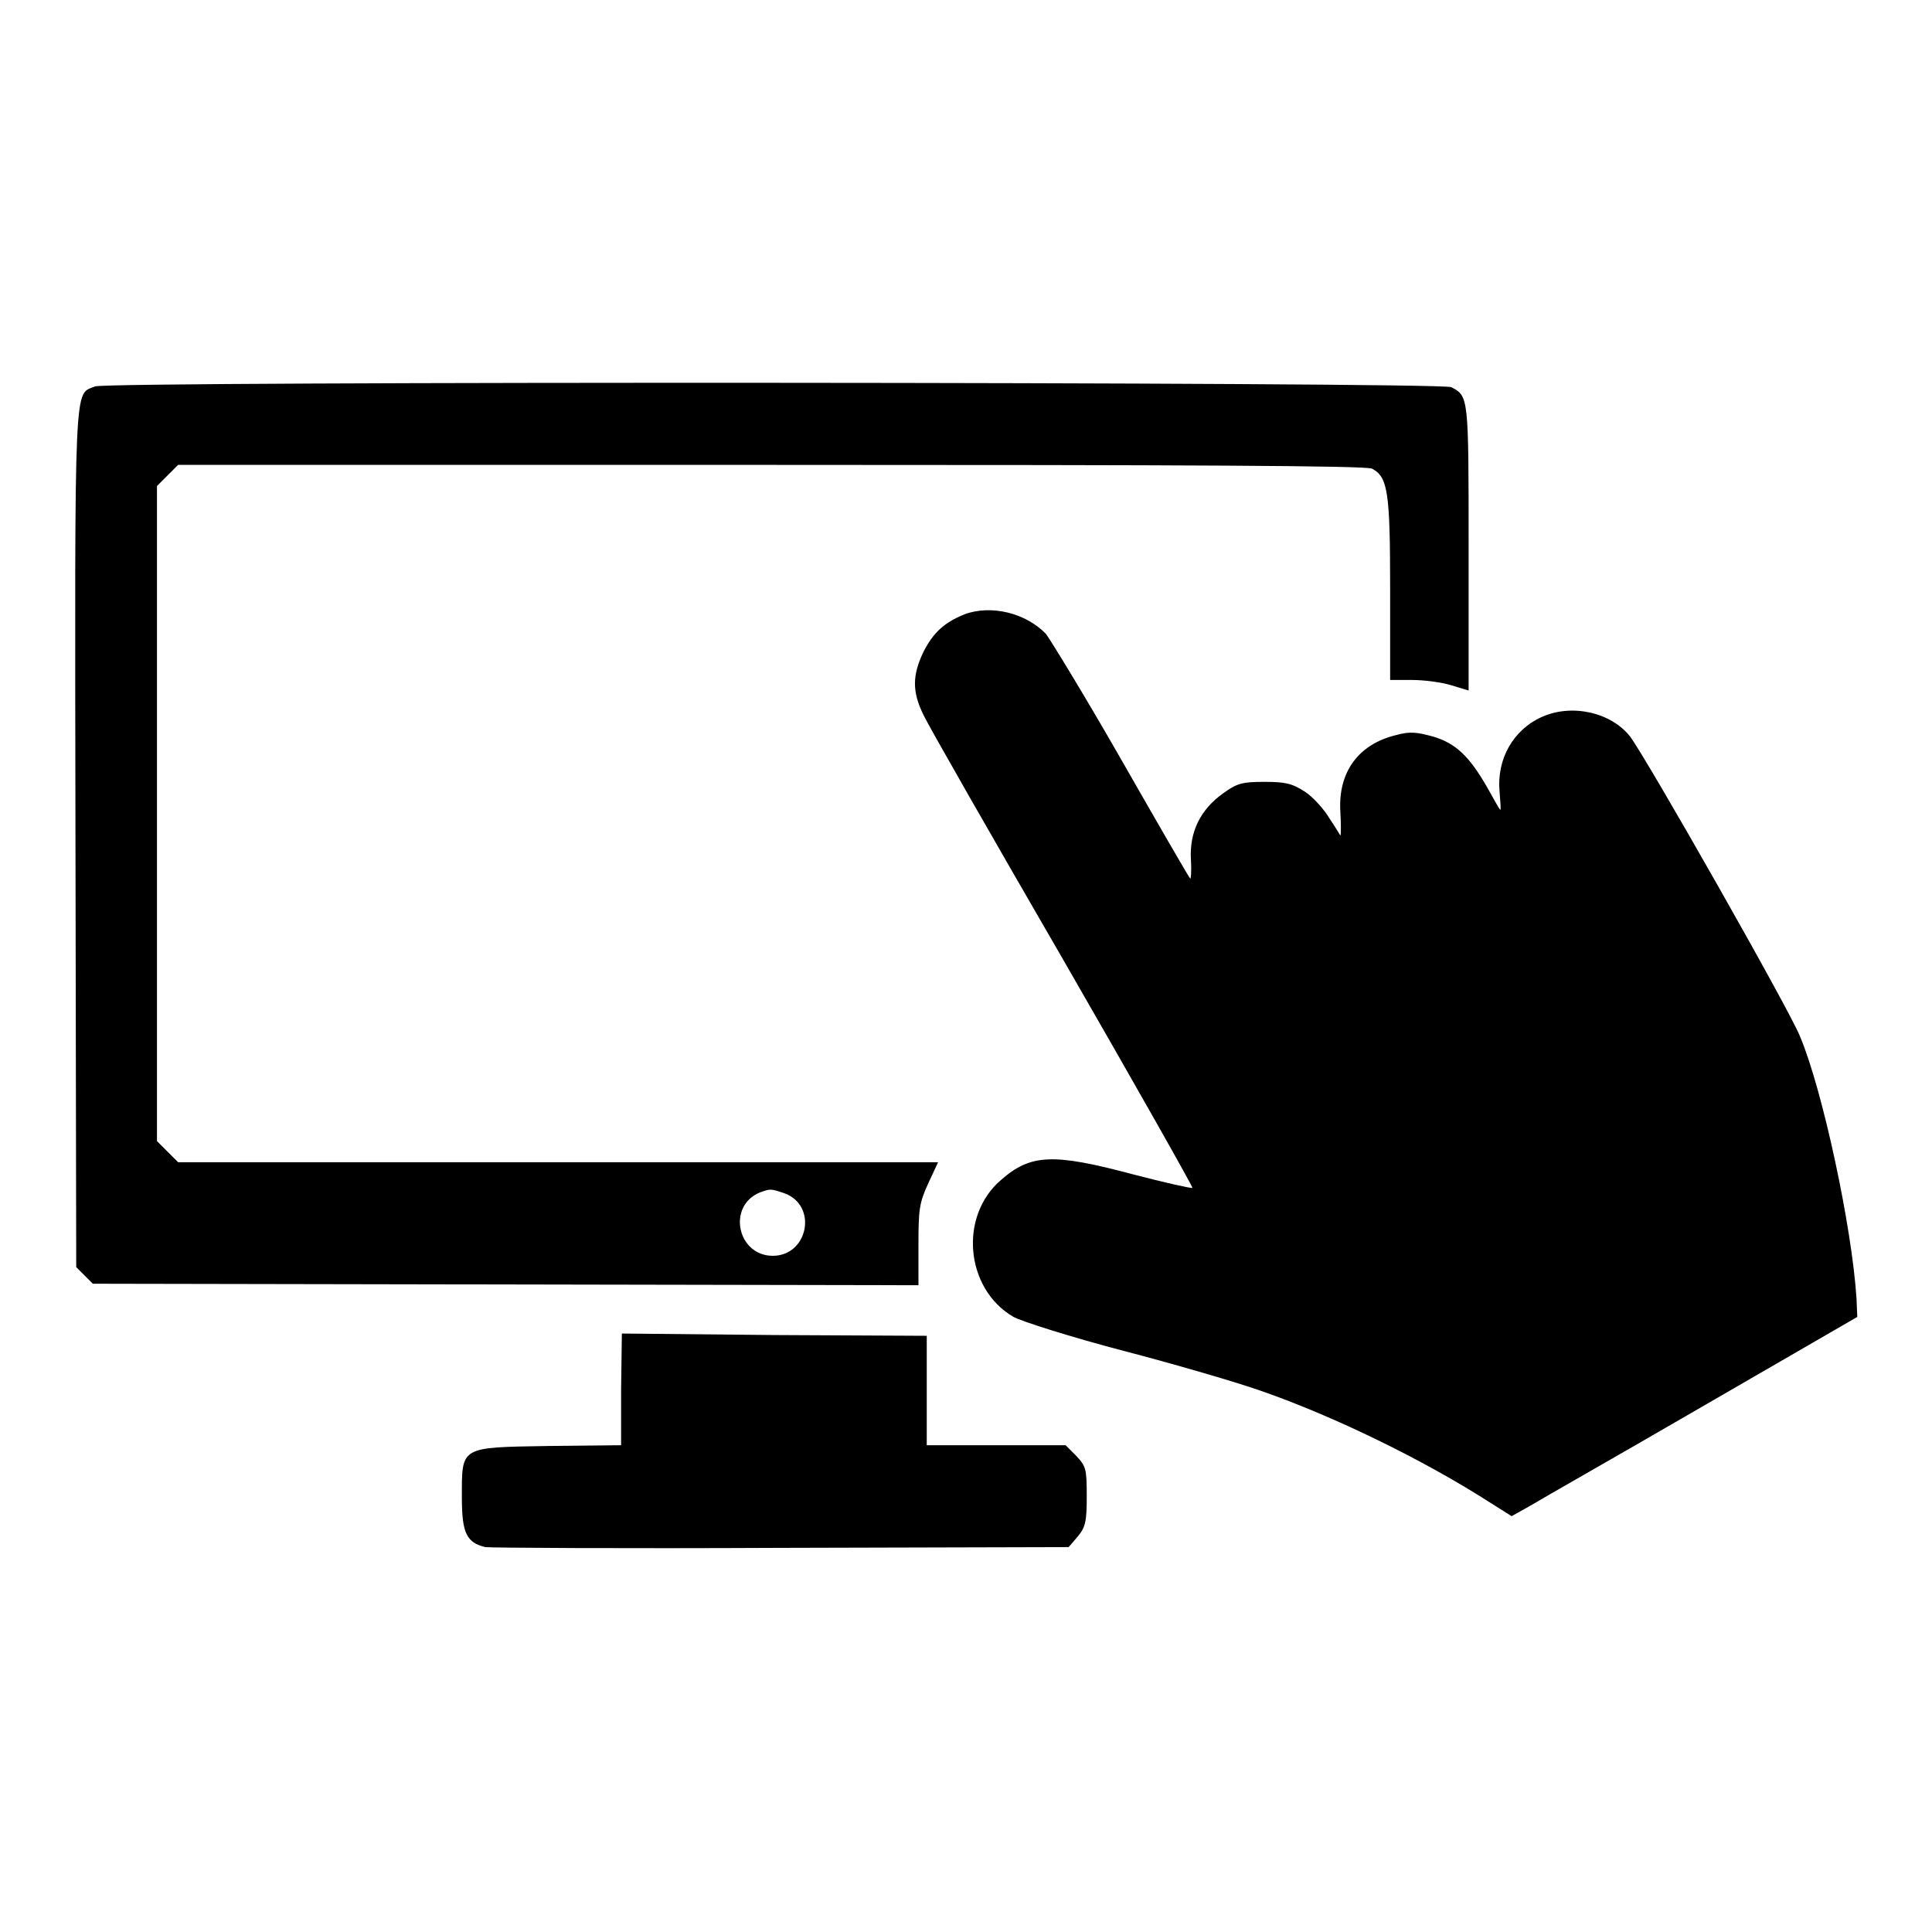 <?xml version="1.0" encoding="utf-8"?>
<!-- Svg Vector Icons : http://www.onlinewebfonts.com/icon -->
<!DOCTYPE svg PUBLIC "-//W3C//DTD SVG 1.1//EN" "http://www.w3.org/Graphics/SVG/1.1/DTD/svg11.dtd">
<svg version="1.1" xmlns="http://www.w3.org/2000/svg" xmlns:xlink="http://www.w3.org/1999/xlink" x="0px" y="0px" viewBox="0 0 256 256" enable-background="new 0 0 256 256" xml:space="preserve">
<g><g><g><path fill="#000000" d="M12.6,51.2C9.8,52.4,9.9,49,10,111l0.1,56.9l1.1,1.1l1.1,1.1l54.7,0.1l54.7,0.1v-5.3c0-4.7,0.1-5.6,1.3-8.2l1.3-2.8H74.1H23.6l-1.4-1.4l-1.4-1.4v-43.4V64.4l1.4-1.4l1.4-1.4h78.6c55.3,0,78.9,0.1,79.6,0.5c2.1,1.1,2.4,3.1,2.4,15.9v12.1h2.9c1.6,0,3.9,0.3,5.2,0.7l2.3,0.7v-19c0-20,0-20-2.3-21.2C190.9,50.6,14.3,50.5,12.6,51.2z M103.9,158.1c4.5,1.6,3.2,8.3-1.5,8.3c-4.7,0-6.1-6.6-1.7-8.4C102.1,157.5,102.1,157.5,103.9,158.1z"/><path fill="#000000" d="M127.8,81.4c-2.7,1.1-4.1,2.4-5.4,4.9c-1.5,3.1-1.6,5.3,0,8.5c0.6,1.3,9,16,18.5,32.4c9.5,16.5,17.2,30.1,17.1,30.2c-0.1,0.1-3.7-0.7-7.9-1.8c-10.5-2.8-13.5-2.7-17.4,0.7c-5.7,4.8-4.8,14.5,1.6,18.2c1.1,0.6,7.7,2.7,14.6,4.5c6.9,1.8,15.1,4.2,18.2,5.3c9.5,3.3,21.5,9.1,30.5,14.9l2.7,1.7l2.5-1.4c1.3-0.8,11.7-6.7,22.9-13.2l20.4-11.8l-0.1-2.4c-0.6-9.5-4.5-27.7-7.5-34.8c-1.5-3.7-20.2-36.6-22.5-39.7c-2.5-3.2-7.7-4.4-11.7-2.6c-3.8,1.7-6,5.6-5.6,9.9c0.1,1.3,0.2,2.4,0.1,2.4c-0.1,0-0.8-1.3-1.7-2.9c-2.4-4.2-4.2-5.9-7.2-6.8c-2.2-0.6-3.1-0.7-4.9-0.2c-5,1.2-7.7,4.9-7.4,10.1c0.1,1.7,0.1,3.2,0,3.2c0,0-0.6-1-1.4-2.2c-0.7-1.2-2.2-2.9-3.3-3.6c-1.7-1.1-2.6-1.3-5.4-1.3c-2.9,0-3.6,0.2-5.4,1.5c-3.1,2.2-4.5,5.2-4.3,8.8c0.1,1.5,0,2.7-0.1,2.5c-0.2-0.2-4.3-7.3-9.1-15.7c-4.8-8.4-9.4-15.9-10-16.7C135.9,81.2,131.3,80.1,127.8,81.4z"/><path fill="#000000" d="M82.3,184.1v7.4l-9.6,0.1c-11.8,0.2-11.5,0-11.5,6.8c0,4.7,0.6,6,3.1,6.6c0.6,0.1,18.3,0.2,39.2,0.1l38.1-0.1l1.2-1.4c1-1.2,1.2-1.9,1.2-5.3c0-3.7-0.1-4-1.4-5.4l-1.4-1.4h-9.2h-9.2v-7.3V177l-20.2-0.1l-20.2-0.2L82.3,184.1L82.3,184.1z"/></g></g></g>
</svg>